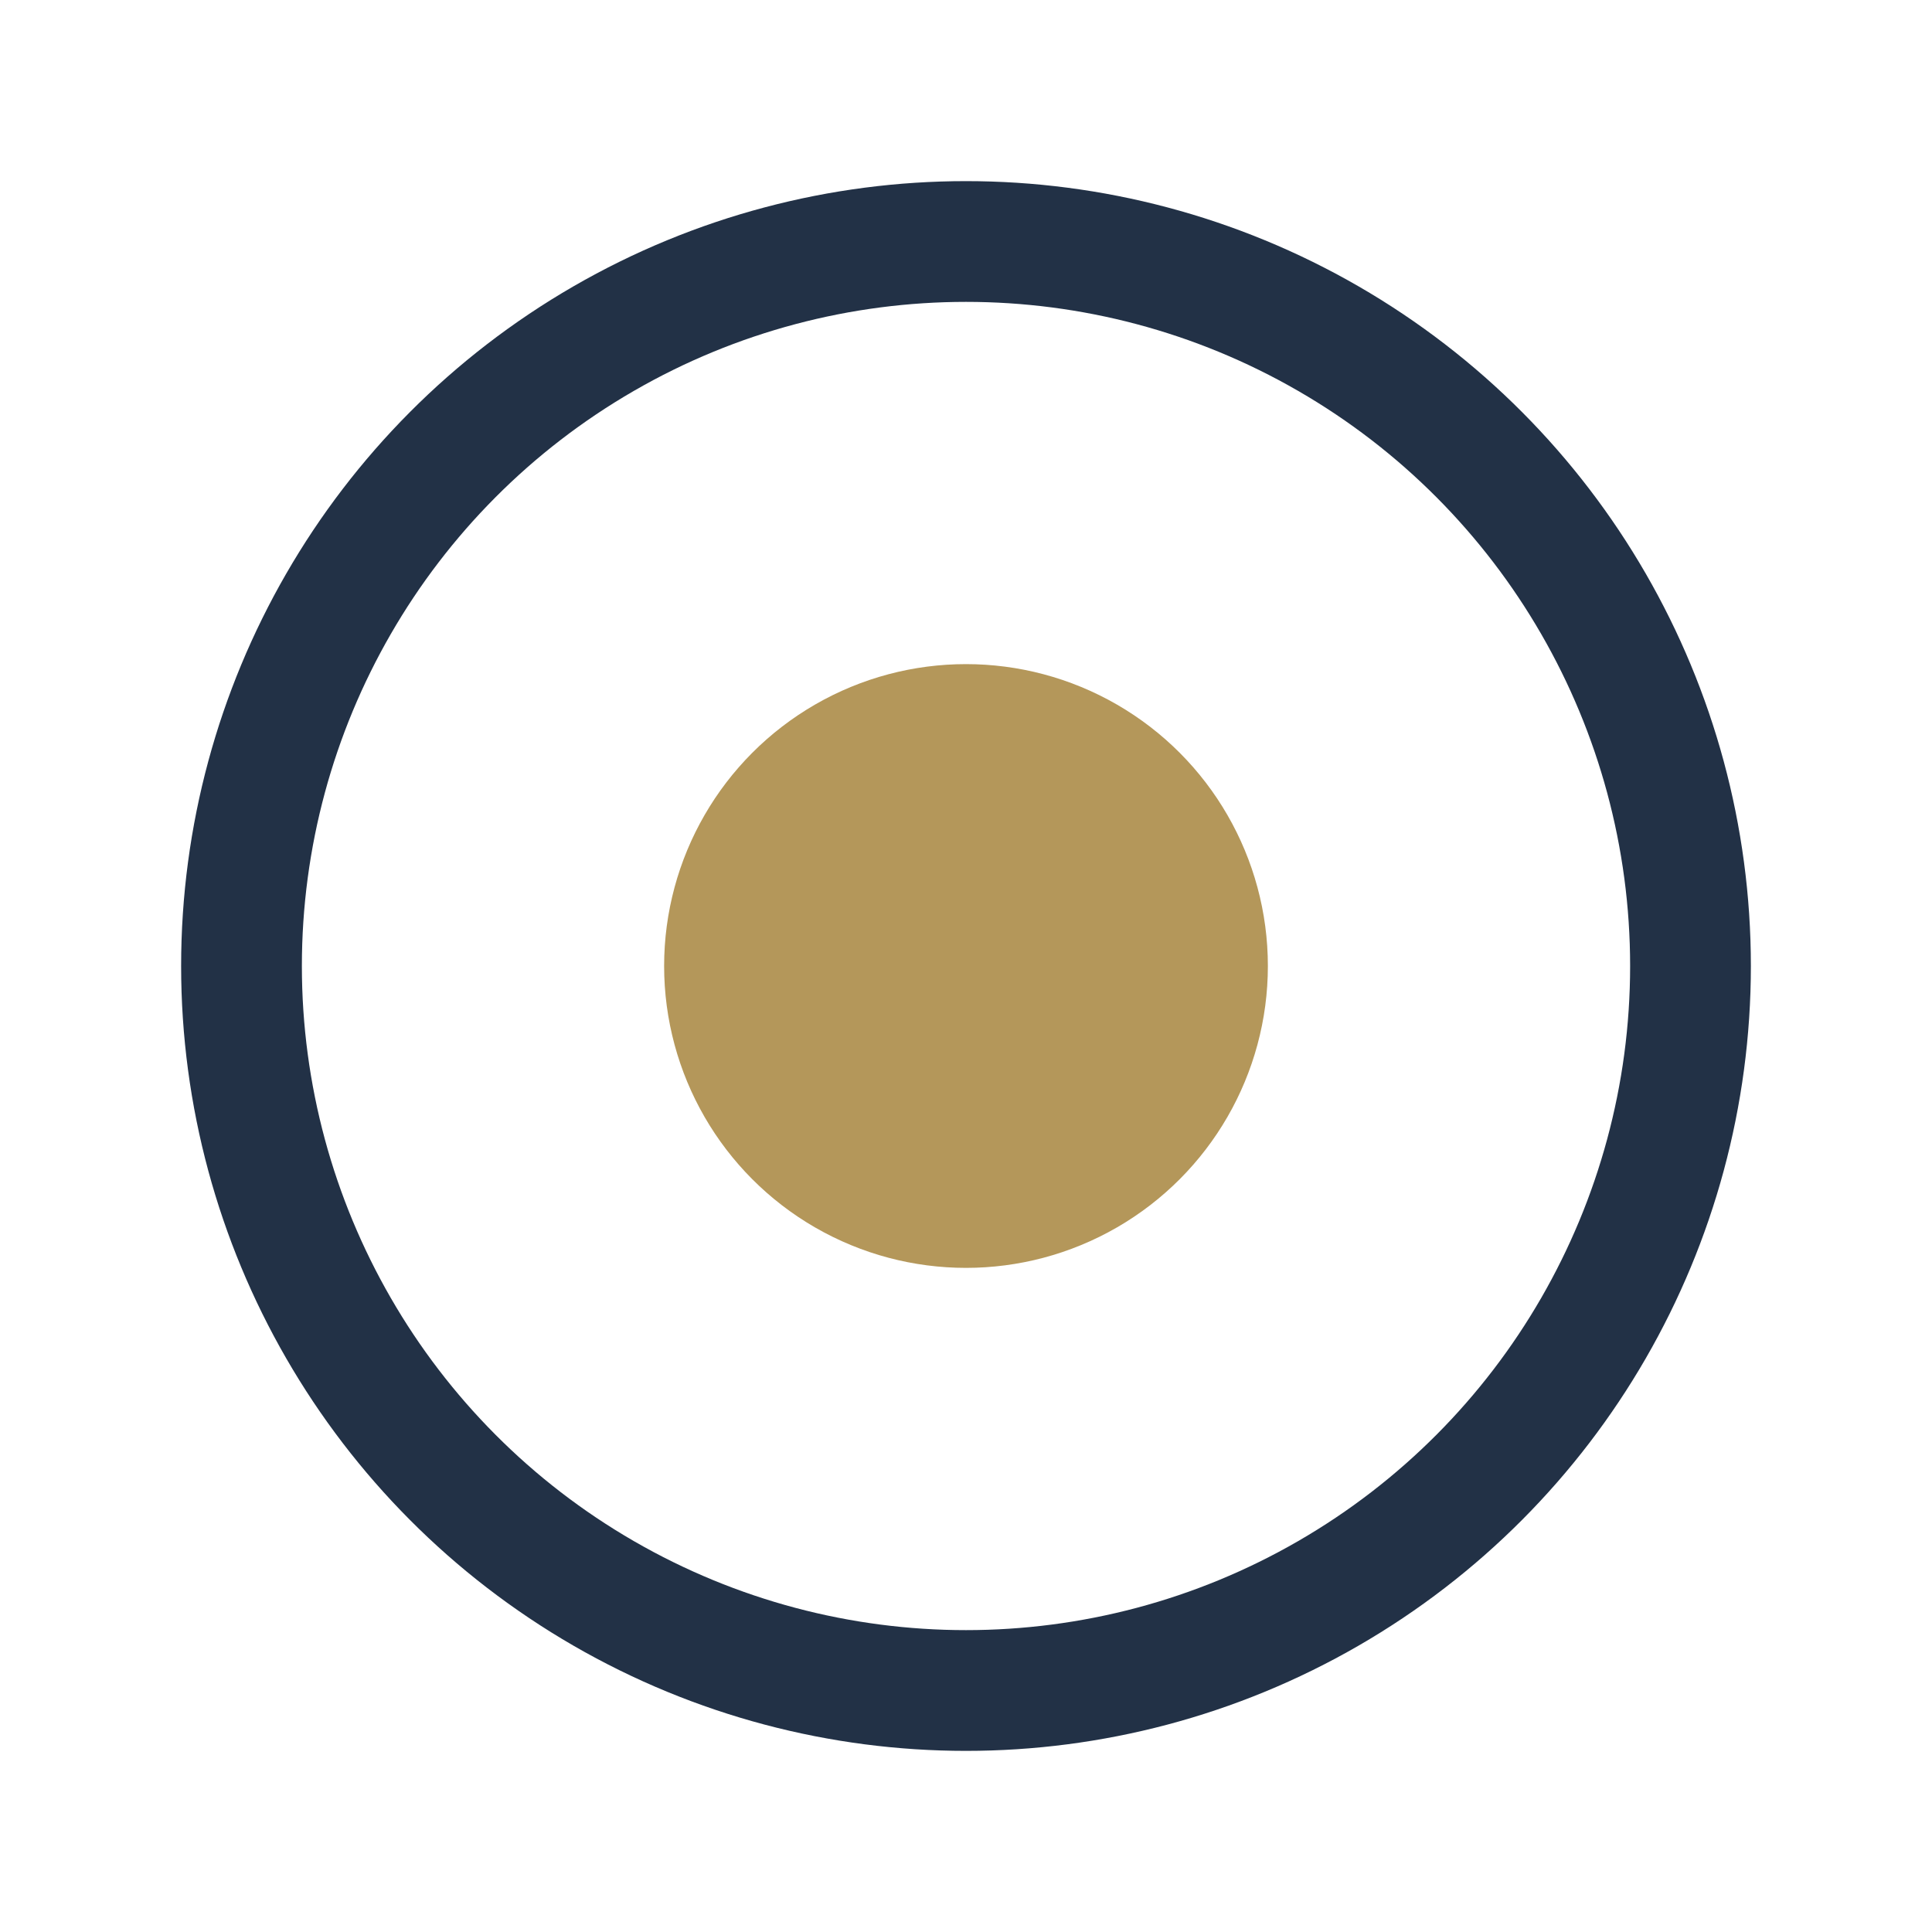 <?xml version="1.0" encoding="UTF-8"?>
<svg xmlns="http://www.w3.org/2000/svg" width="32" height="32" viewBox="0 0 32 32"><circle cx="16" cy="16" r="12" fill="none" stroke="#223146" stroke-width="2"/><circle cx="16" cy="16" r="5" fill="#B4975A"/></svg>
